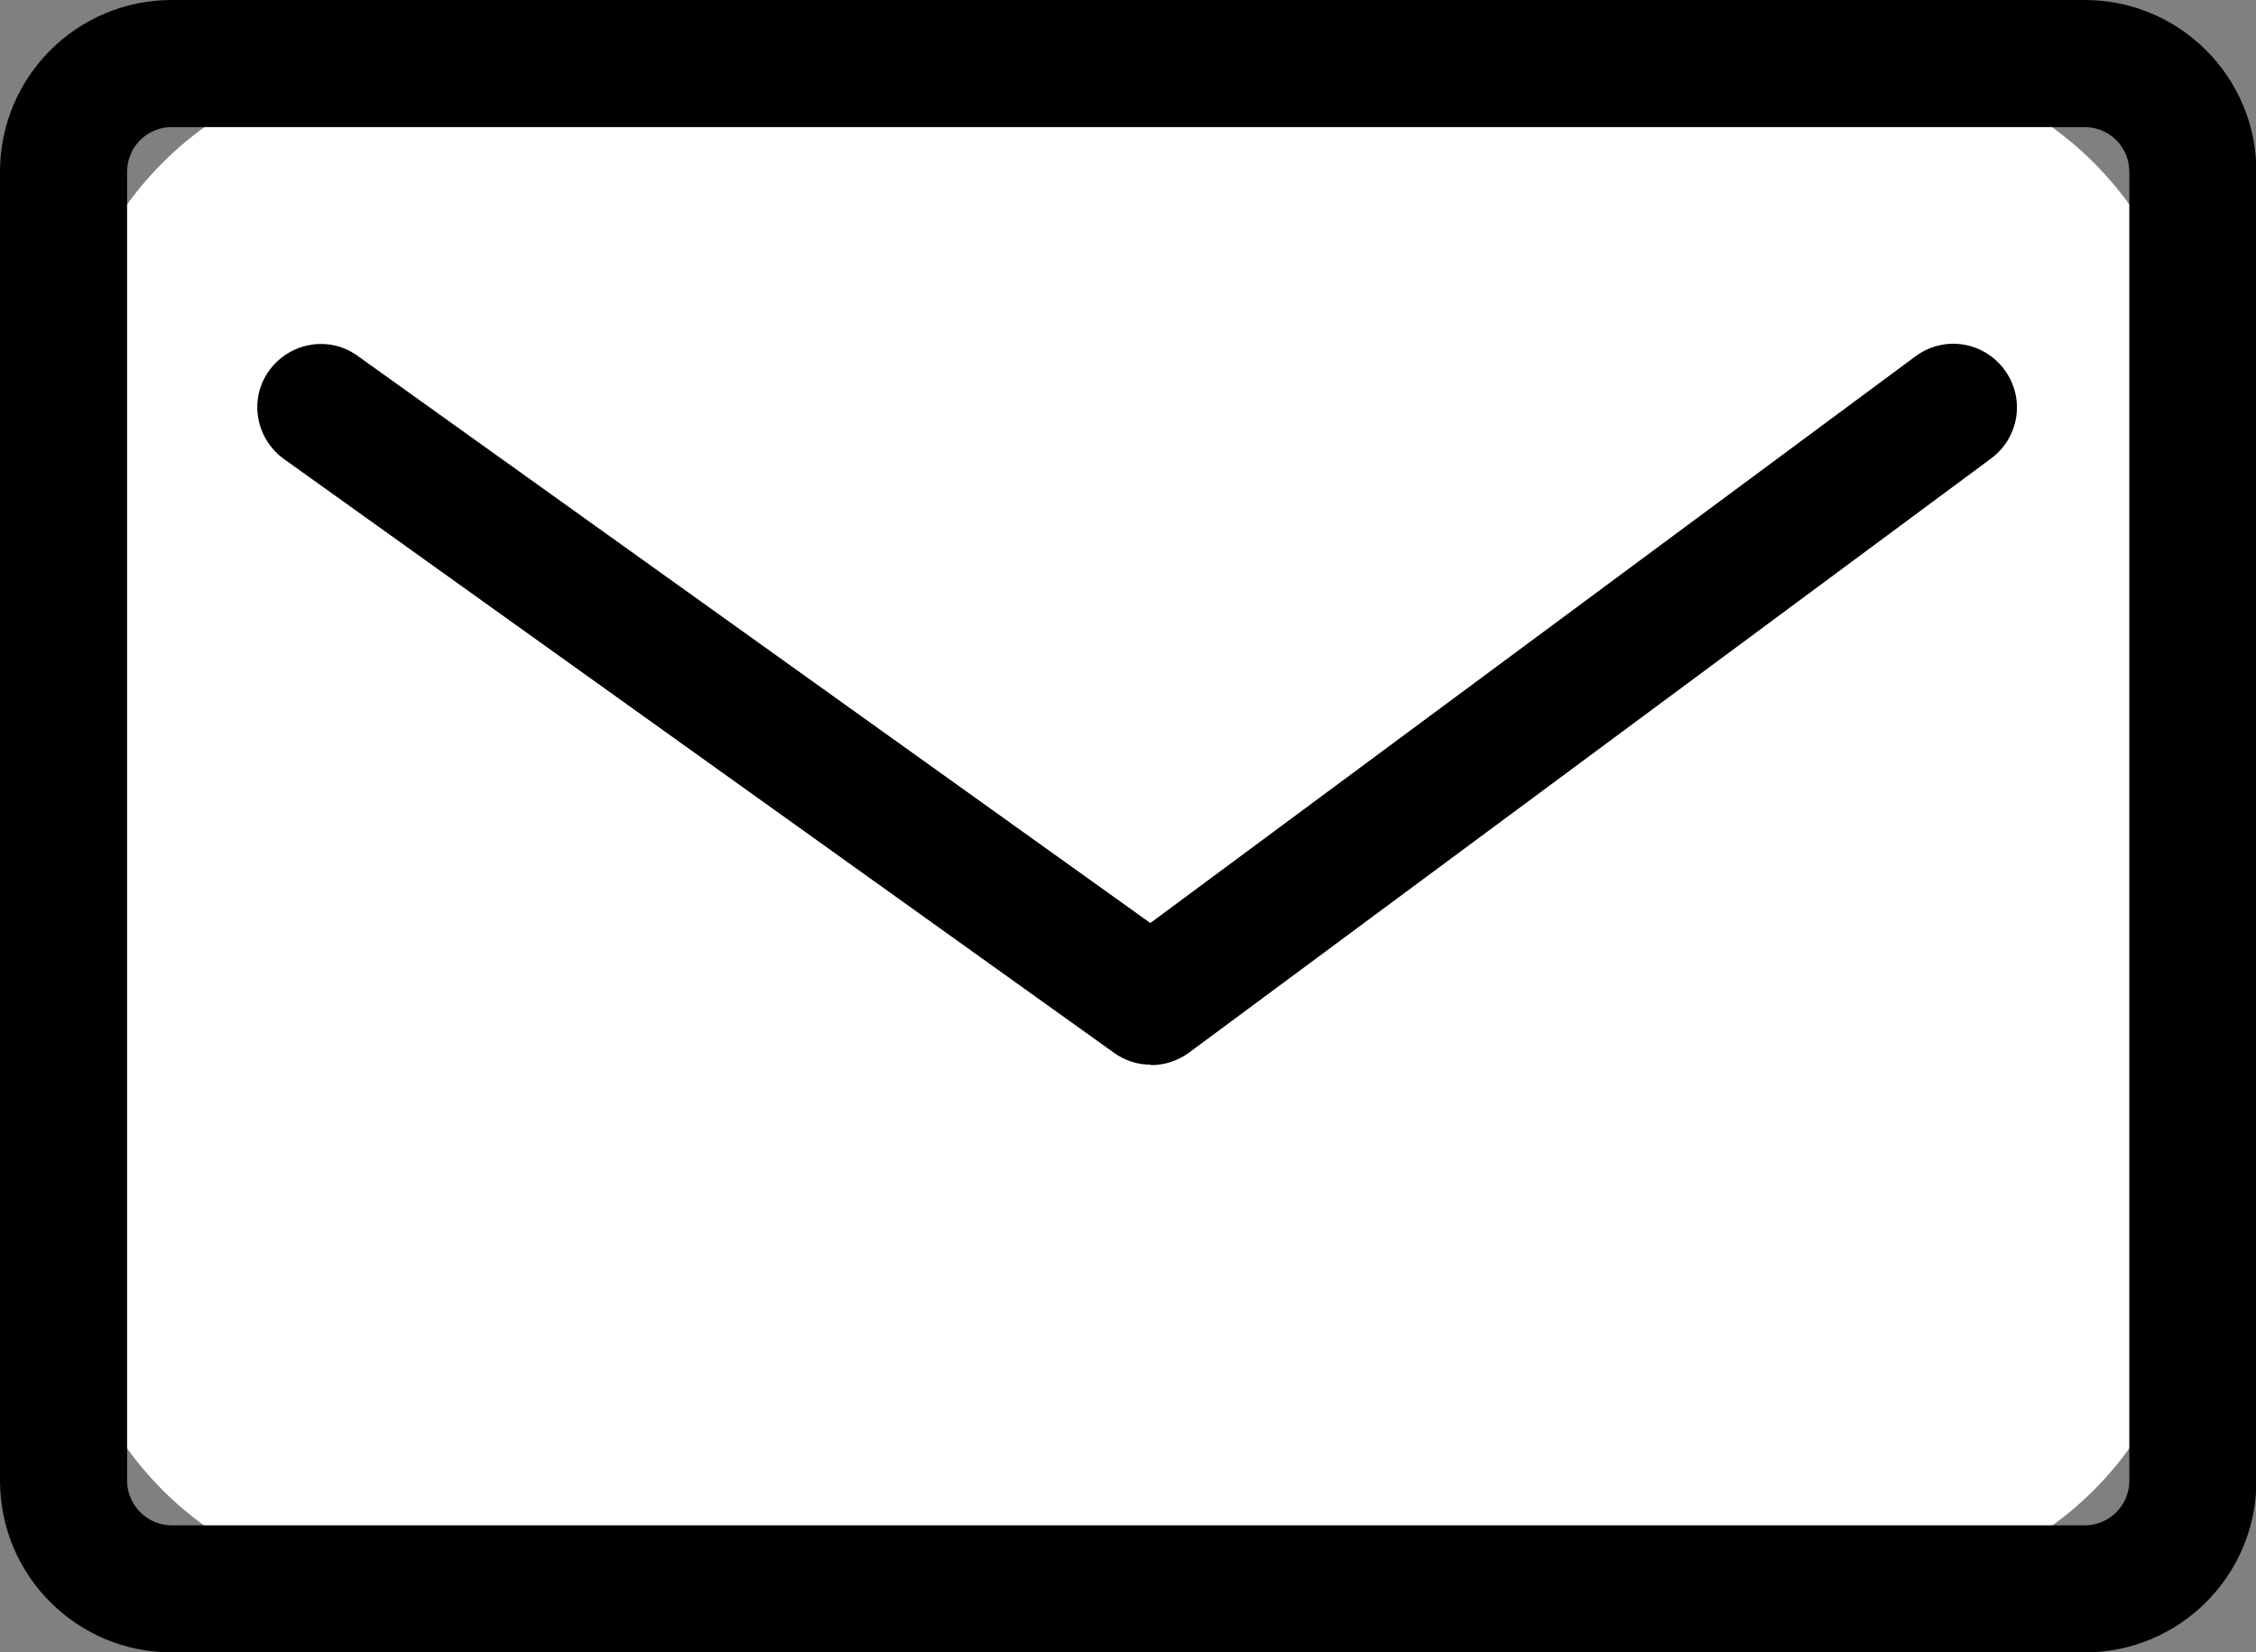 <?xml version="1.0" encoding="UTF-8"?>
<svg id="_レイヤー_2" data-name="レイヤー 2" xmlns="http://www.w3.org/2000/svg" viewBox="0 0 52.54 38.49" width="52.54" height="38.49">
  <rect x="0" y="0" width="52.54" height="38.49" fill="#808080" stroke="none"/>
  <defs>
    <style>
      .cls-1 {
        fill: #fff;
      }
    </style>
  </defs>
  <g id="_レイヤー_2-2" data-name="レイヤー 2">
    <g>
      <g>
        <path class="cls-1" d="m9.36,1.48h33.83c4.35,0,7.88,3.53,7.88,7.88v19.78c0,4.35-3.53,7.88-7.88,7.88H9.36c-4.35,0-7.88-3.53-7.88-7.88V9.36C1.48,5.01,5.01,1.48,9.36,1.48Z"/>
        <path d="m48.55,38.49H4c-2.21,0-4-1.79-4-4V4C0,1.79,1.79,0,4,0h44.55c2.21,0,4,1.79,4,4v30.49c0,2.21-1.79,4-4,4ZM4,2.96c-.58,0-1.04.47-1.04,1.04v30.49c0,.57.47,1.04,1.04,1.04h44.55c.58,0,1.04-.47,1.04-1.04V4c0-.58-.47-1.04-1.04-1.04H4Z"/>
      </g>
      <path d="m26.8,24.8c-.3,0-.6-.09-.86-.28L6.61,10.69c-.66-.48-.82-1.4-.34-2.06.48-.66,1.4-.82,2.06-.34l18.46,13.21,17.82-13.2c.66-.49,1.58-.35,2.07.31.49.66.35,1.58-.31,2.07l-18.68,13.84c-.26.19-.57.29-.88.29Z"/>
    </g>
  </g>
</svg>